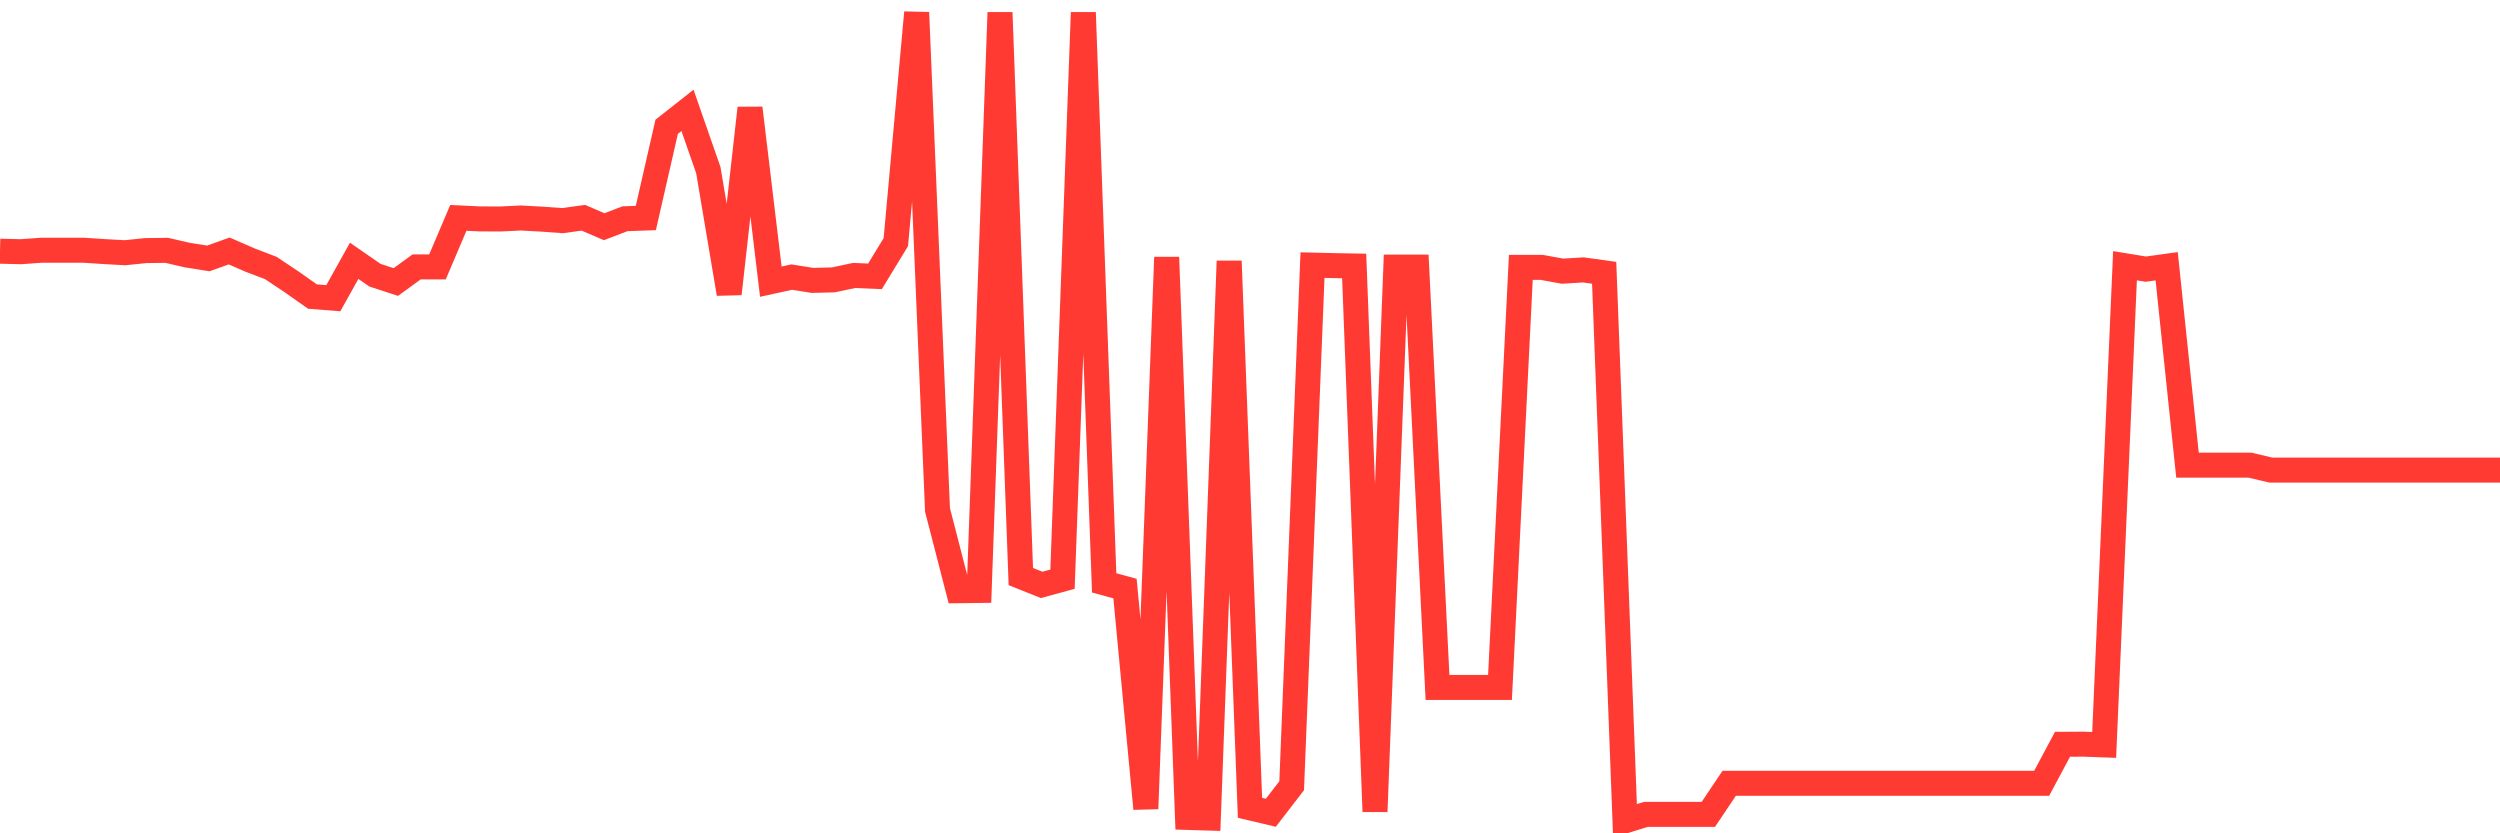 <svg
  xmlns="http://www.w3.org/2000/svg"
  xmlns:xlink="http://www.w3.org/1999/xlink"
  width="120"
  height="40"
  viewBox="0 0 120 40"
  preserveAspectRatio="none"
>
  <polyline
    points="0,12.058 1,12.082 2,12.01 3,12.01 4,12.01 5,12.076 6,12.131 7,12.028 8,12.016 9,12.246 10,12.404 11,12.046 12,12.482 13,12.864 14,13.531 15,14.235 16,14.313 17,12.519 18,13.21 19,13.537 20,12.81 21,12.81 22,10.458 23,10.506 24,10.512 25,10.464 26,10.518 27,10.591 28,10.452 29,10.882 30,10.5 31,10.464 32,6.087 33,5.298 34,8.166 35,14.101 36,5.189 37,13.519 38,13.301 39,13.459 40,13.434 41,13.222 42,13.265 43,11.622 44,0.6 45,24.474 46,28.354 47,28.342 48,0.6 49,27.675 50,28.075 51,27.802 52,0.6 53,27.978 54,28.251 55,38.818 56,12.349 57,39.236 58,39.267 59,12.531 60,38.776 61,39.012 62,37.715 63,12.725 64,12.749 65,12.767 66,38.957 67,12.822 68,12.822 69,32.998 70,32.998 71,32.998 72,32.998 73,12.834 74,12.834 75,13.016 76,12.955 77,13.095 78,39.4 79,39.091 80,39.091 81,39.091 82,39.091 83,37.599 84,37.599 85,37.599 86,37.599 87,37.599 88,37.599 89,37.599 90,37.599 91,37.599 92,37.599 93,37.599 94,37.599 95,37.599 96,37.599 97,37.599 98,37.599 99,35.726 100,35.72 101,35.756 102,12.755 103,12.919 104,12.78 105,22.328 106,22.328 107,22.328 108,22.328 109,22.564 110,22.564 111,22.564 112,22.564 113,22.564 114,22.564 115,22.564 116,22.564 117,22.564 118,22.564 119,22.564 120,22.564"
    fill="none"
    stroke="#ff3a33"
    stroke-width="1.2"
  >
  </polyline>
</svg>